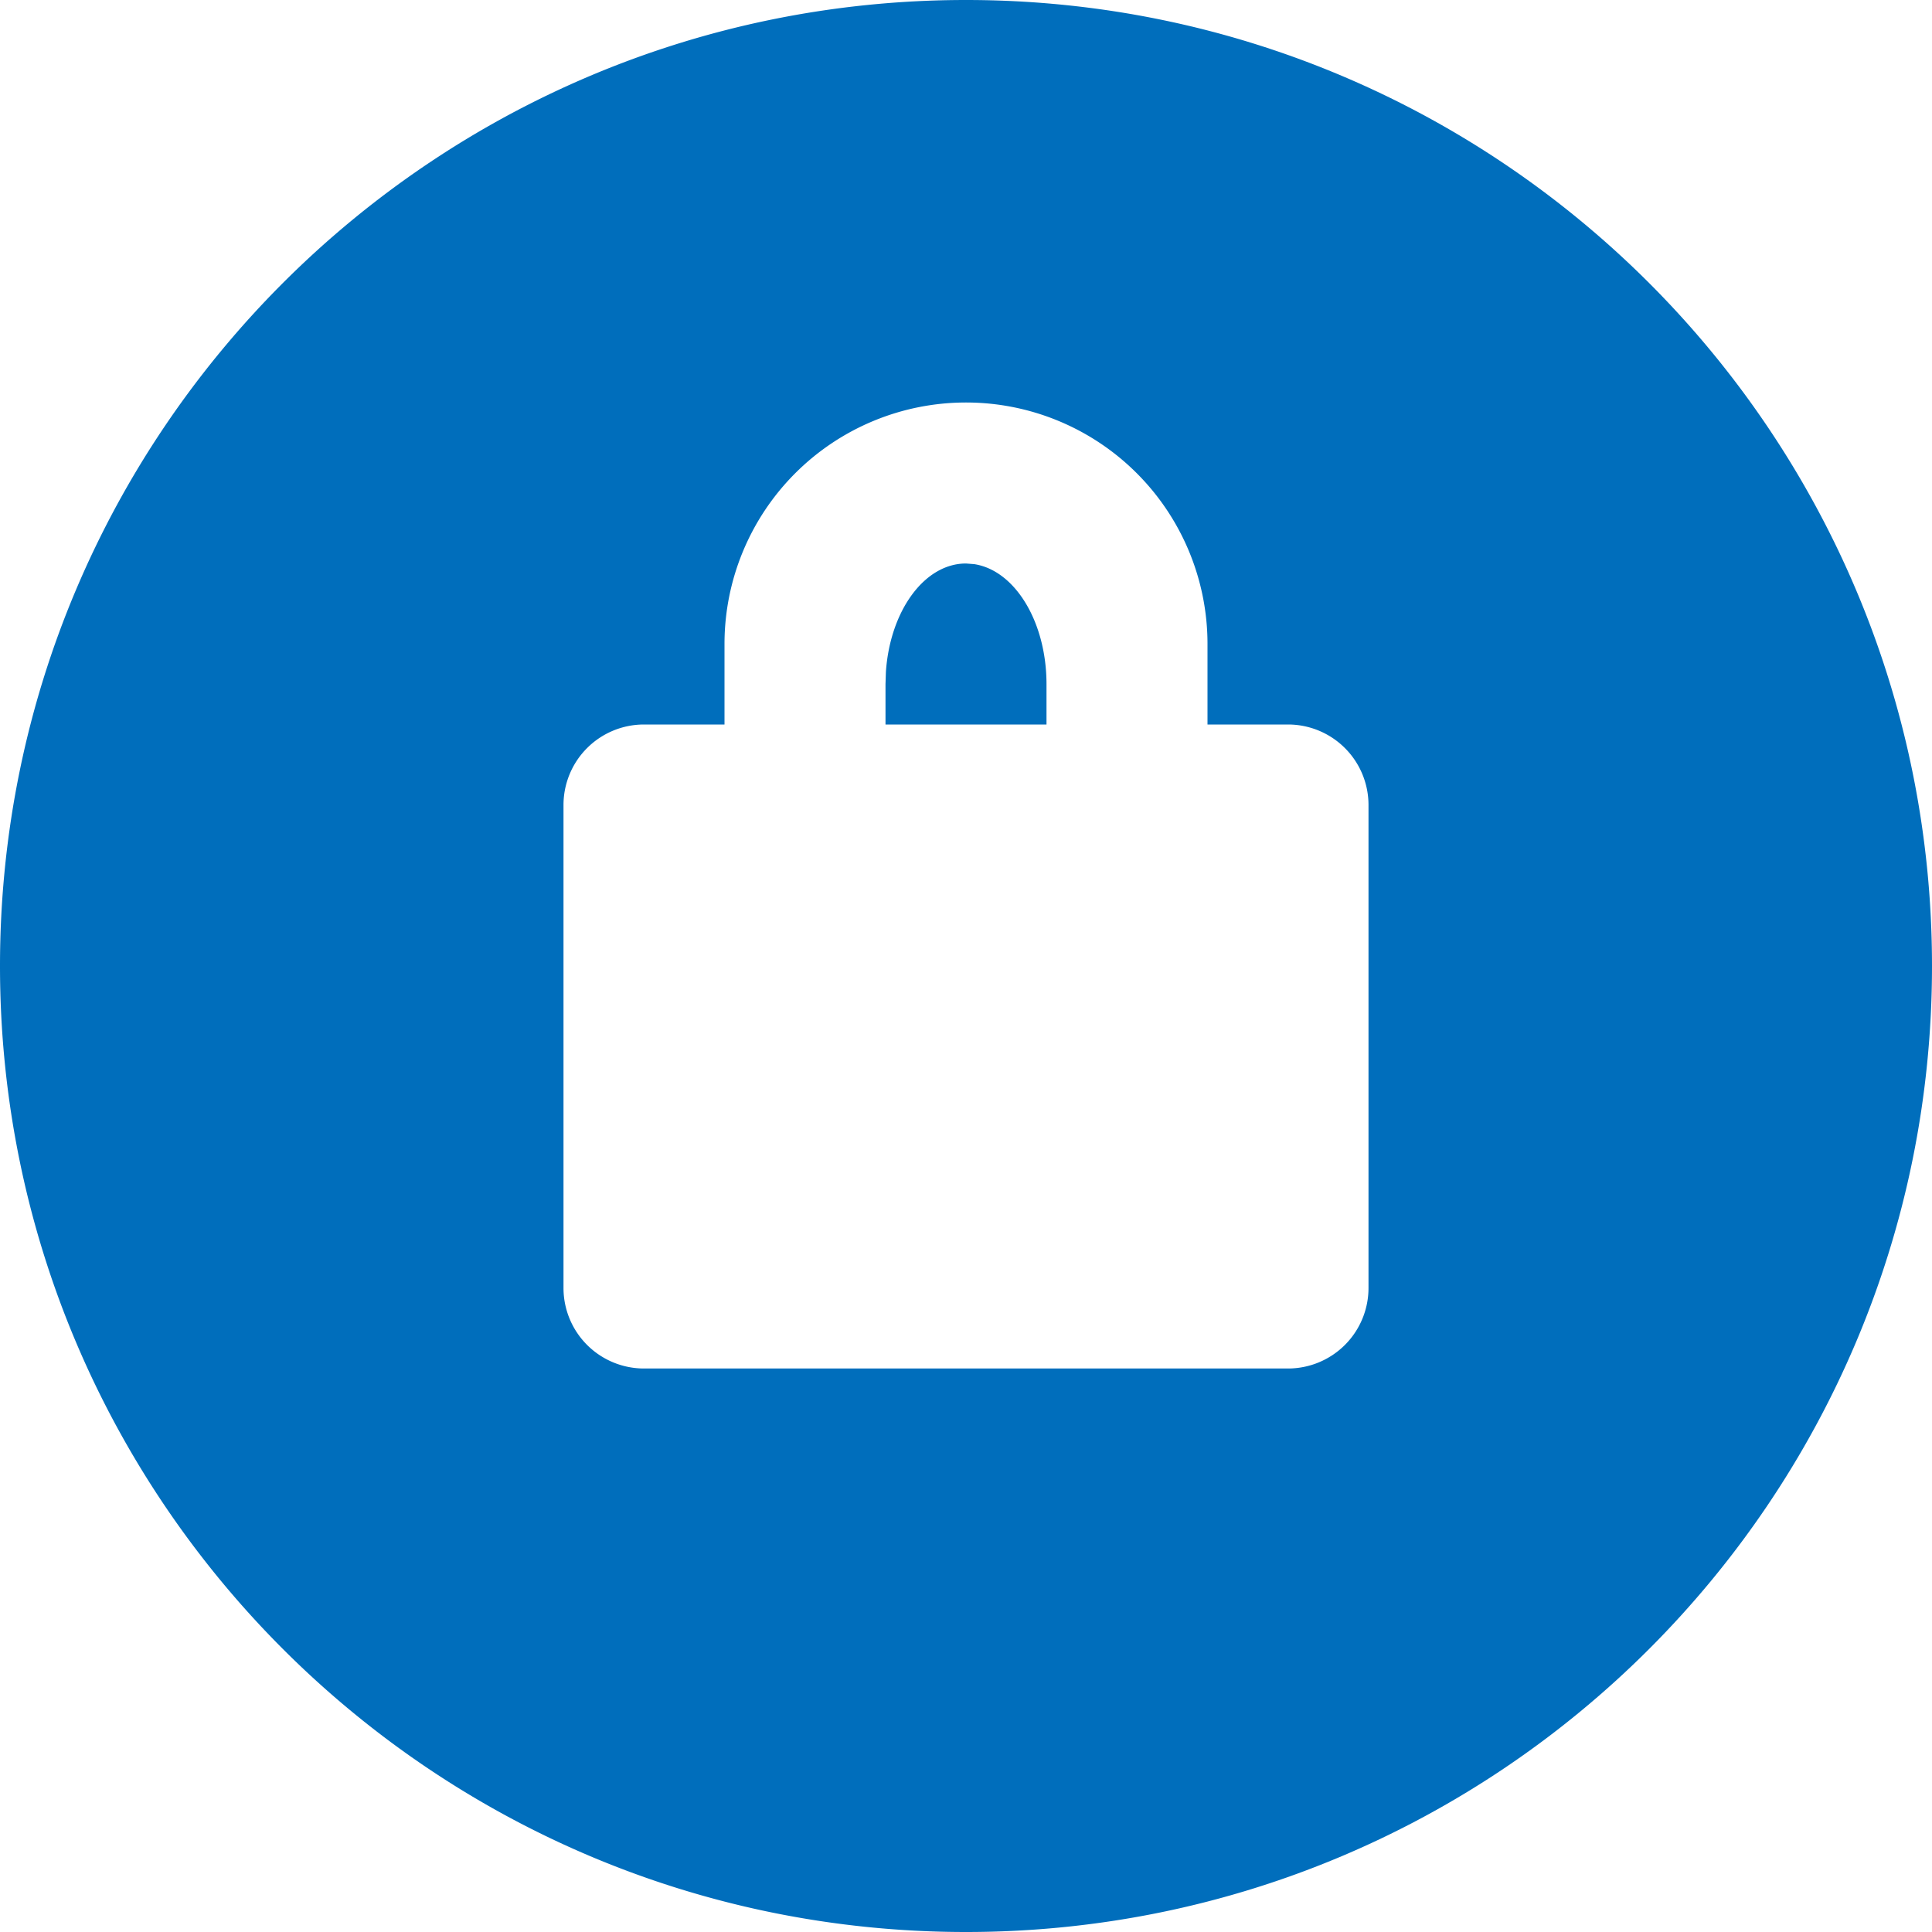 <svg width="24" height="24" viewBox="0 0 24 24" xmlns="http://www.w3.org/2000/svg"><path d="M12 0c6.627 0 12 5.373 12 12s-5.373 12-12 12S0 18.627 0 12 5.373 0 12 0zm0 5a3 3 0 0 0-3 3v1H8a1 1 0 0 0-1 1v6a1 1 0 0 0 1 1h8a1 1 0 0 0 1-1v-6a1 1 0 0 0-1-1h-1V8a3 3 0 0 0-3-3zm0 2l.102.008c.505.077.898.715.898 1.492V9h-2v-.5l.005-.153C11.056 7.59 11.482 7 12 7z" fill="#006EBC" fill-rule="evenodd"/></svg>